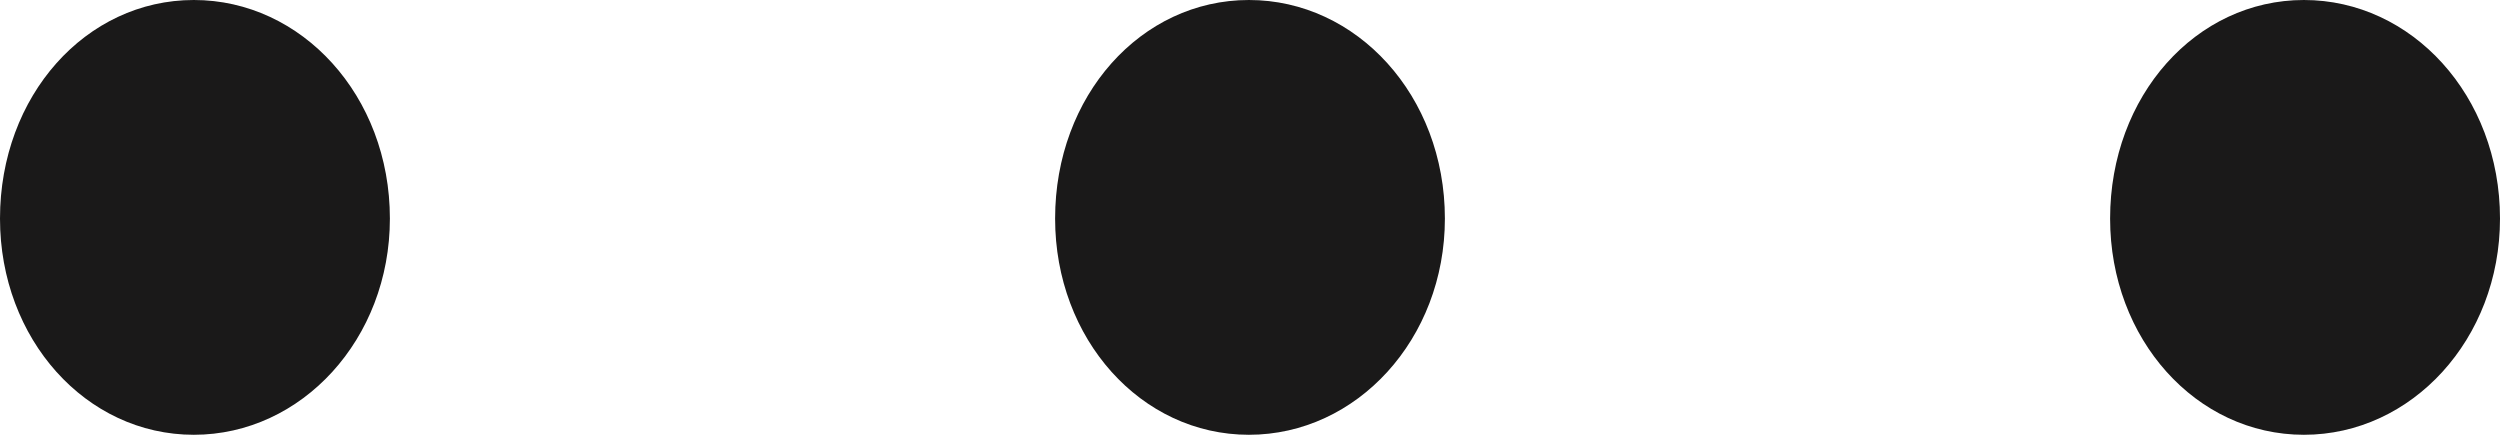 <?xml version="1.0" encoding="UTF-8"?>
<svg width="23px" height="4px" viewBox="0 0 23 4" version="1.1" xmlns="http://www.w3.org/2000/svg" xmlns:xlink="http://www.w3.org/1999/xlink">
    <!-- Generator: sketchtool 52.2 (67145) - http://www.bohemiancoding.com/sketch -->
    <title>CD50F58F-B099-411D-88C7-1C8D4917A408</title>
    <desc>Created with sketchtool.</desc>
    <g id="Alle-maler---godkjente" stroke="none" stroke-width="1" fill="none" fill-rule="evenodd">
        <g id="Klimasystem" transform="translate(-950, -5645)" fill="#1A1919">
            <path d="M951.783,5645 C950.79,5645 950,5645.881 950,5647.011 C950,5648.119 950.79,5649 951.783,5649 C952.776,5649 953.587,5648.119 953.587,5647.011 C953.587,5645.881 952.776,5645 951.783,5645 Z M961.49,5645 C960.497,5645 959.707,5645.881 959.707,5647.011 C959.707,5648.119 960.497,5649 961.49,5649 C962.483,5649 963.293,5648.119 963.293,5647.011 C963.293,5645.881 962.483,5645 961.49,5645 Z M971.196,5645 C970.204,5645 969.413,5645.881 969.413,5647.011 C969.413,5648.119 970.204,5649 971.196,5649 C972.189,5649 973,5648.119 973,5647.011 C973,5645.881 972.189,5645 971.196,5645 Z" id=".-.-.-copy-2"></path>
        </g>
    </g>
</svg>
